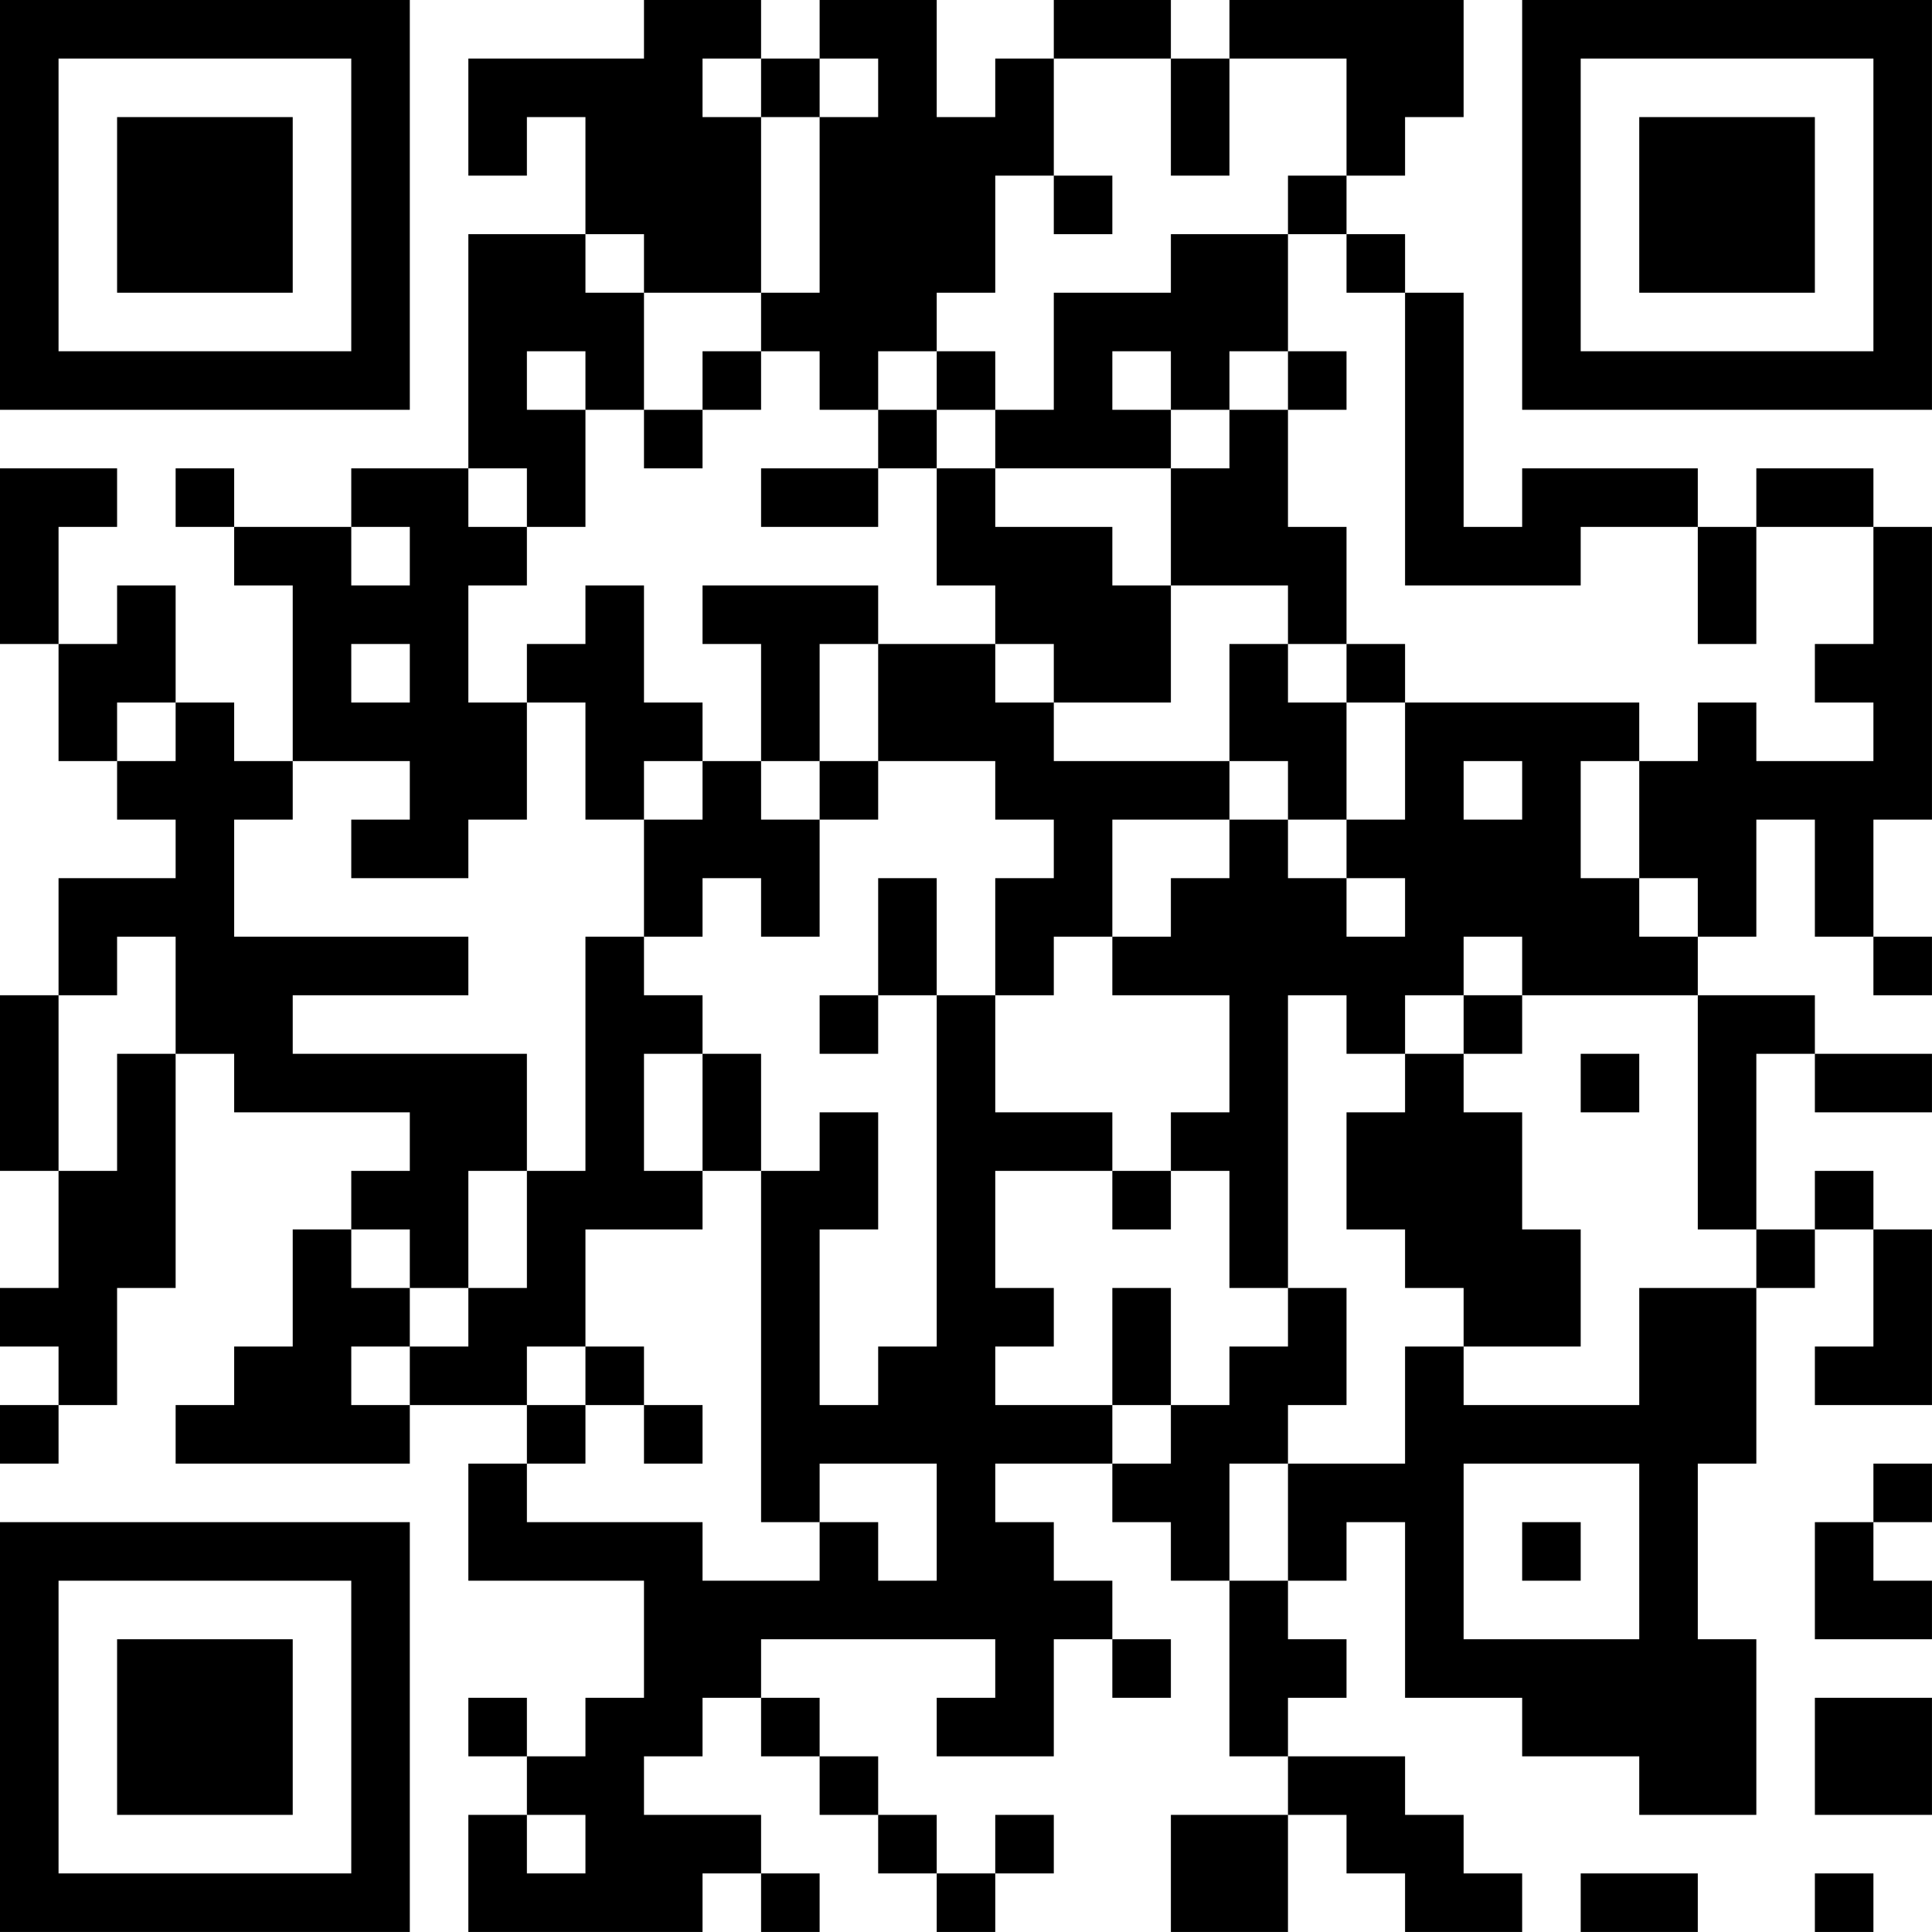 <?xml version="1.0" encoding="UTF-8"?>
<svg xmlns="http://www.w3.org/2000/svg" version="1.1" width="400" height="400" viewBox="0 0 400 400"><rect x="0" y="0" width="400" height="400" fill="#ffffff"/><g transform="scale(12.121)"><g transform="translate(0,0)"><path fill-rule="evenodd" d="M11 0L11 1L8 1L8 3L9 3L9 2L10 2L10 4L8 4L8 8L6 8L6 9L4 9L4 8L3 8L3 9L4 9L4 10L5 10L5 13L4 13L4 12L3 12L3 10L2 10L2 11L1 11L1 9L2 9L2 8L0 8L0 11L1 11L1 13L2 13L2 14L3 14L3 15L1 15L1 17L0 17L0 20L1 20L1 22L0 22L0 23L1 23L1 24L0 24L0 25L1 25L1 24L2 24L2 22L3 22L3 18L4 18L4 19L7 19L7 20L6 20L6 21L5 21L5 23L4 23L4 24L3 24L3 25L7 25L7 24L9 24L9 25L8 25L8 27L11 27L11 29L10 29L10 30L9 30L9 29L8 29L8 30L9 30L9 31L8 31L8 33L12 33L12 32L13 32L13 33L14 33L14 32L13 32L13 31L11 31L11 30L12 30L12 29L13 29L13 30L14 30L14 31L15 31L15 32L16 32L16 33L17 33L17 32L18 32L18 31L17 31L17 32L16 32L16 31L15 31L15 30L14 30L14 29L13 29L13 28L17 28L17 29L16 29L16 30L18 30L18 28L19 28L19 29L20 29L20 28L19 28L19 27L18 27L18 26L17 26L17 25L19 25L19 26L20 26L20 27L21 27L21 30L22 30L22 31L20 31L20 33L22 33L22 31L23 31L23 32L24 32L24 33L26 33L26 32L25 32L25 31L24 31L24 30L22 30L22 29L23 29L23 28L22 28L22 27L23 27L23 26L24 26L24 29L26 29L26 30L28 30L28 31L30 31L30 28L29 28L29 25L30 25L30 22L31 22L31 21L32 21L32 23L31 23L31 24L33 24L33 21L32 21L32 20L31 20L31 21L30 21L30 18L31 18L31 19L33 19L33 18L31 18L31 17L29 17L29 16L30 16L30 14L31 14L31 16L32 16L32 17L33 17L33 16L32 16L32 14L33 14L33 9L32 9L32 8L30 8L30 9L29 9L29 8L26 8L26 9L25 9L25 5L24 5L24 4L23 4L23 3L24 3L24 2L25 2L25 0L21 0L21 1L20 1L20 0L18 0L18 1L17 1L17 2L16 2L16 0L14 0L14 1L13 1L13 0ZM12 1L12 2L13 2L13 5L11 5L11 4L10 4L10 5L11 5L11 7L10 7L10 6L9 6L9 7L10 7L10 9L9 9L9 8L8 8L8 9L9 9L9 10L8 10L8 12L9 12L9 14L8 14L8 15L6 15L6 14L7 14L7 13L5 13L5 14L4 14L4 16L8 16L8 17L5 17L5 18L9 18L9 20L8 20L8 22L7 22L7 21L6 21L6 22L7 22L7 23L6 23L6 24L7 24L7 23L8 23L8 22L9 22L9 20L10 20L10 16L11 16L11 17L12 17L12 18L11 18L11 20L12 20L12 21L10 21L10 23L9 23L9 24L10 24L10 25L9 25L9 26L12 26L12 27L14 27L14 26L15 26L15 27L16 27L16 25L14 25L14 26L13 26L13 20L14 20L14 19L15 19L15 21L14 21L14 24L15 24L15 23L16 23L16 17L17 17L17 19L19 19L19 20L17 20L17 22L18 22L18 23L17 23L17 24L19 24L19 25L20 25L20 24L21 24L21 23L22 23L22 22L23 22L23 24L22 24L22 25L21 25L21 27L22 27L22 25L24 25L24 23L25 23L25 24L28 24L28 22L30 22L30 21L29 21L29 17L26 17L26 16L25 16L25 17L24 17L24 18L23 18L23 17L22 17L22 22L21 22L21 20L20 20L20 19L21 19L21 17L19 17L19 16L20 16L20 15L21 15L21 14L22 14L22 15L23 15L23 16L24 16L24 15L23 15L23 14L24 14L24 12L28 12L28 13L27 13L27 15L28 15L28 16L29 16L29 15L28 15L28 13L29 13L29 12L30 12L30 13L32 13L32 12L31 12L31 11L32 11L32 9L30 9L30 11L29 11L29 9L27 9L27 10L24 10L24 5L23 5L23 4L22 4L22 3L23 3L23 1L21 1L21 3L20 3L20 1L18 1L18 3L17 3L17 5L16 5L16 6L15 6L15 7L14 7L14 6L13 6L13 5L14 5L14 2L15 2L15 1L14 1L14 2L13 2L13 1ZM18 3L18 4L19 4L19 3ZM20 4L20 5L18 5L18 7L17 7L17 6L16 6L16 7L15 7L15 8L13 8L13 9L15 9L15 8L16 8L16 10L17 10L17 11L15 11L15 10L12 10L12 11L13 11L13 13L12 13L12 12L11 12L11 10L10 10L10 11L9 11L9 12L10 12L10 14L11 14L11 16L12 16L12 15L13 15L13 16L14 16L14 14L15 14L15 13L17 13L17 14L18 14L18 15L17 15L17 17L18 17L18 16L19 16L19 14L21 14L21 13L22 13L22 14L23 14L23 12L24 12L24 11L23 11L23 9L22 9L22 7L23 7L23 6L22 6L22 4ZM12 6L12 7L11 7L11 8L12 8L12 7L13 7L13 6ZM19 6L19 7L20 7L20 8L17 8L17 7L16 7L16 8L17 8L17 9L19 9L19 10L20 10L20 12L18 12L18 11L17 11L17 12L18 12L18 13L21 13L21 11L22 11L22 12L23 12L23 11L22 11L22 10L20 10L20 8L21 8L21 7L22 7L22 6L21 6L21 7L20 7L20 6ZM6 9L6 10L7 10L7 9ZM6 11L6 12L7 12L7 11ZM14 11L14 13L13 13L13 14L14 14L14 13L15 13L15 11ZM2 12L2 13L3 13L3 12ZM11 13L11 14L12 14L12 13ZM25 13L25 14L26 14L26 13ZM15 15L15 17L14 17L14 18L15 18L15 17L16 17L16 15ZM2 16L2 17L1 17L1 20L2 20L2 18L3 18L3 16ZM25 17L25 18L24 18L24 19L23 19L23 21L24 21L24 22L25 22L25 23L27 23L27 21L26 21L26 19L25 19L25 18L26 18L26 17ZM12 18L12 20L13 20L13 18ZM27 18L27 19L28 19L28 18ZM19 20L19 21L20 21L20 20ZM19 22L19 24L20 24L20 22ZM10 23L10 24L11 24L11 25L12 25L12 24L11 24L11 23ZM25 25L25 28L28 28L28 25ZM32 25L32 26L31 26L31 28L33 28L33 27L32 27L32 26L33 26L33 25ZM26 26L26 27L27 27L27 26ZM31 29L31 31L33 31L33 29ZM9 31L9 32L10 32L10 31ZM27 32L27 33L29 33L29 32ZM31 32L31 33L32 33L32 32ZM0 0L0 7L7 7L7 0ZM1 1L1 6L6 6L6 1ZM2 2L2 5L5 5L5 2ZM26 0L26 7L33 7L33 0ZM27 1L27 6L32 6L32 1ZM28 2L28 5L31 5L31 2ZM0 26L0 33L7 33L7 26ZM1 27L1 32L6 32L6 27ZM2 28L2 31L5 31L5 28Z" fill="#000000"/></g></g></svg>
